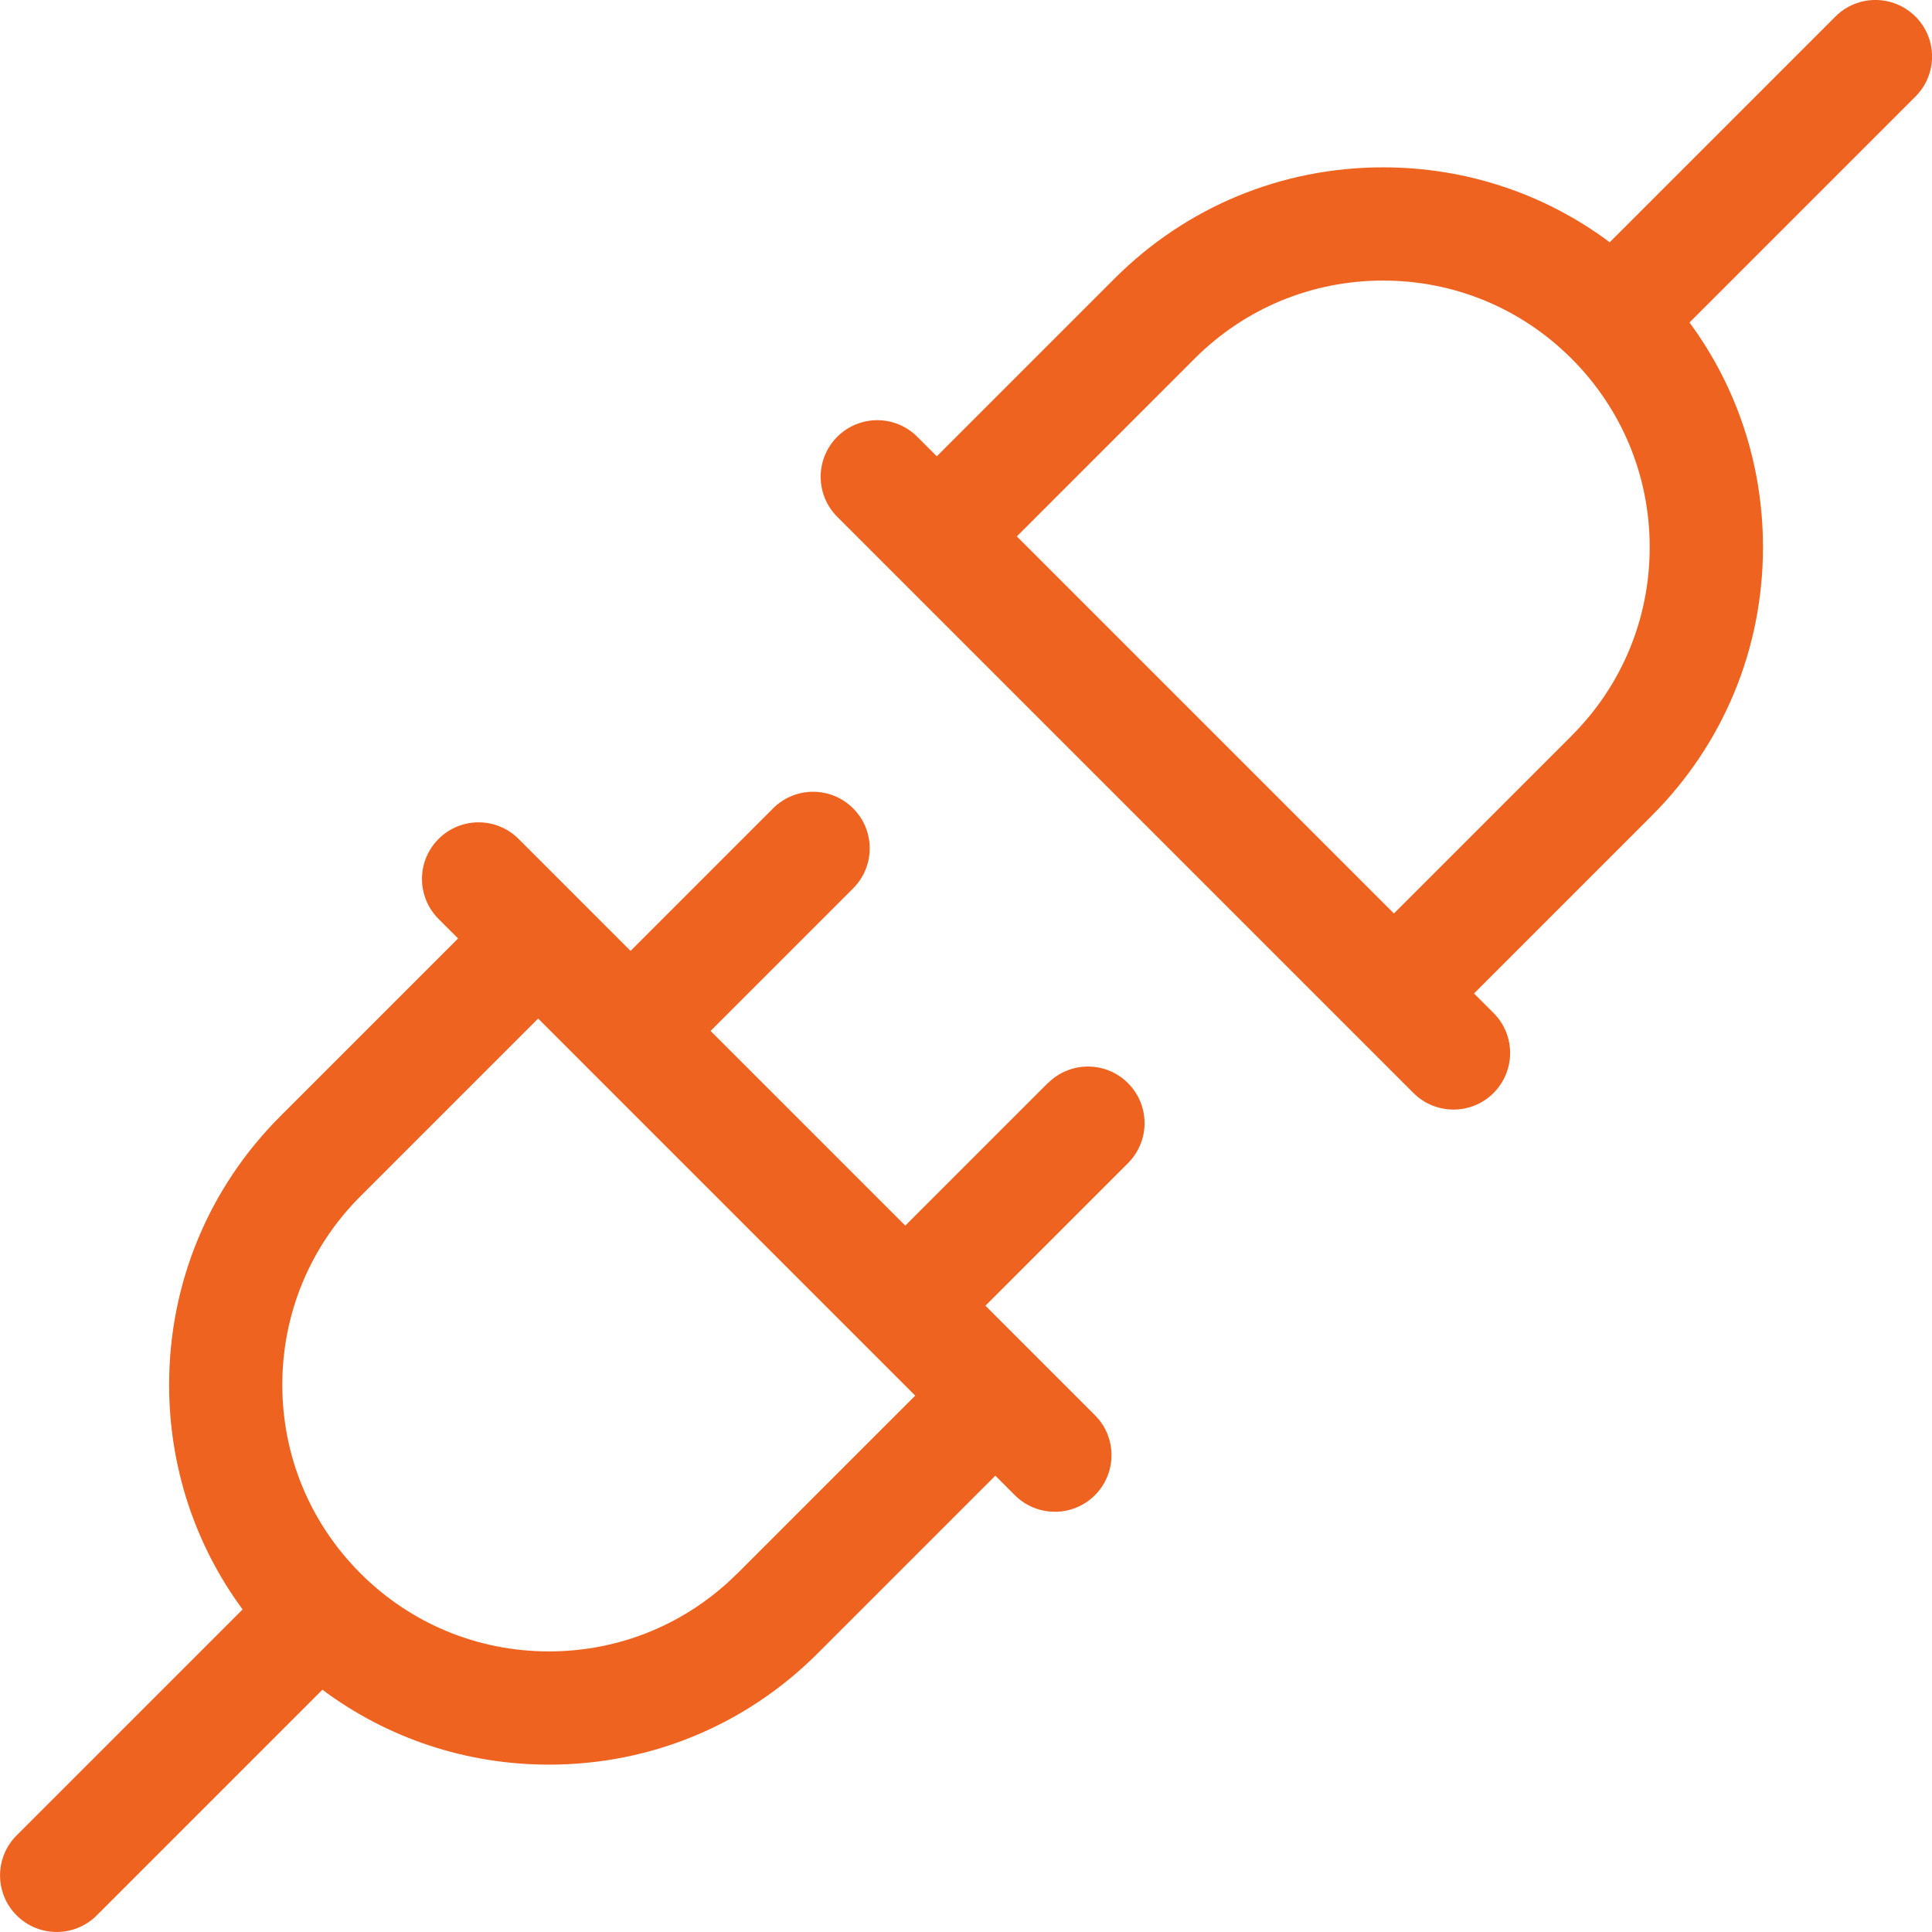 <svg fill="none" height="80" viewBox="0 0 80 80" width="80" xmlns="http://www.w3.org/2000/svg" xmlns:xlink="http://www.w3.org/1999/xlink"><clipPath id="a"><path d="m0 0h80v80h-80z"/></clipPath><g clip-path="url(#a)" fill="#ef6321"><path d="m43.388 44.848-5.902 5.902-8.062-8.062 5.902-5.902c.916-.916.916-2.398 0-3.314-.916-.916-2.398-.916-3.314 0l-5.902 5.902-4.636-4.636c-.916-.916-2.398-.916-3.314 0-.916.916-.916 2.398 0 3.314l.808.808-7.359 7.359c-2.97 2.97-4.606 6.92-4.606 11.122 0 3.392 1.067 6.62 3.042 9.302l-9.356 9.356c-.916.916-.916 2.4 0 3.314.458.458 1.058.686 1.658.686s1.2-.228 1.658-.686l9.345-9.345c2.697 2.013 5.956 3.102 9.383 3.102 4.202 0 8.152-1.636 11.122-4.606l7.359-7.359.808.808c.458.458 1.058.686 1.658.686s1.2-.228 1.658-.686c.916-.916.916-2.4 0-3.314l-4.533-4.533 5.902-5.902c.916-.916.916-2.4 0-3.314-.916-.916-2.398-.916-3.314 0zm-12.852 20.299c-2.086 2.086-4.858 3.234-7.806 3.234-2.948 0-5.722-1.149-7.806-3.234-2.084-2.086-3.234-4.858-3.234-7.806 0-2.948 1.149-5.722 3.234-7.806l7.359-7.359 15.614 15.614-7.359 7.359z"/><path d="m79.314.686c-.916-.916-2.4-.916-3.314 0l-9.345 9.345c-2.697-2.013-5.956-3.102-9.383-3.102-4.202 0-8.152 1.636-11.122 4.606l-7.359 7.359-.808-.808c-.916-.916-2.398-.916-3.314 0-.916.916-.916 2.398 0 3.314l23.859 23.859c.458.458 1.058.686 1.658.686s1.2-.228 1.658-.686c.916-.916.916-2.4 0-3.314l-.808-.808 7.359-7.359c2.97-2.97 4.606-6.92 4.606-11.122 0-3.392-1.067-6.62-3.042-9.302l9.356-9.356c.916-.916.916-2.398 0-3.314zm-14.236 29.78-7.359 7.359-15.614-15.614 7.359-7.359c2.086-2.086 4.858-3.234 7.806-3.234s5.722 1.149 7.806 3.234c2.084 2.086 3.234 4.858 3.234 7.808 0 2.949-1.148 5.722-3.234 7.806z"/></g></svg>